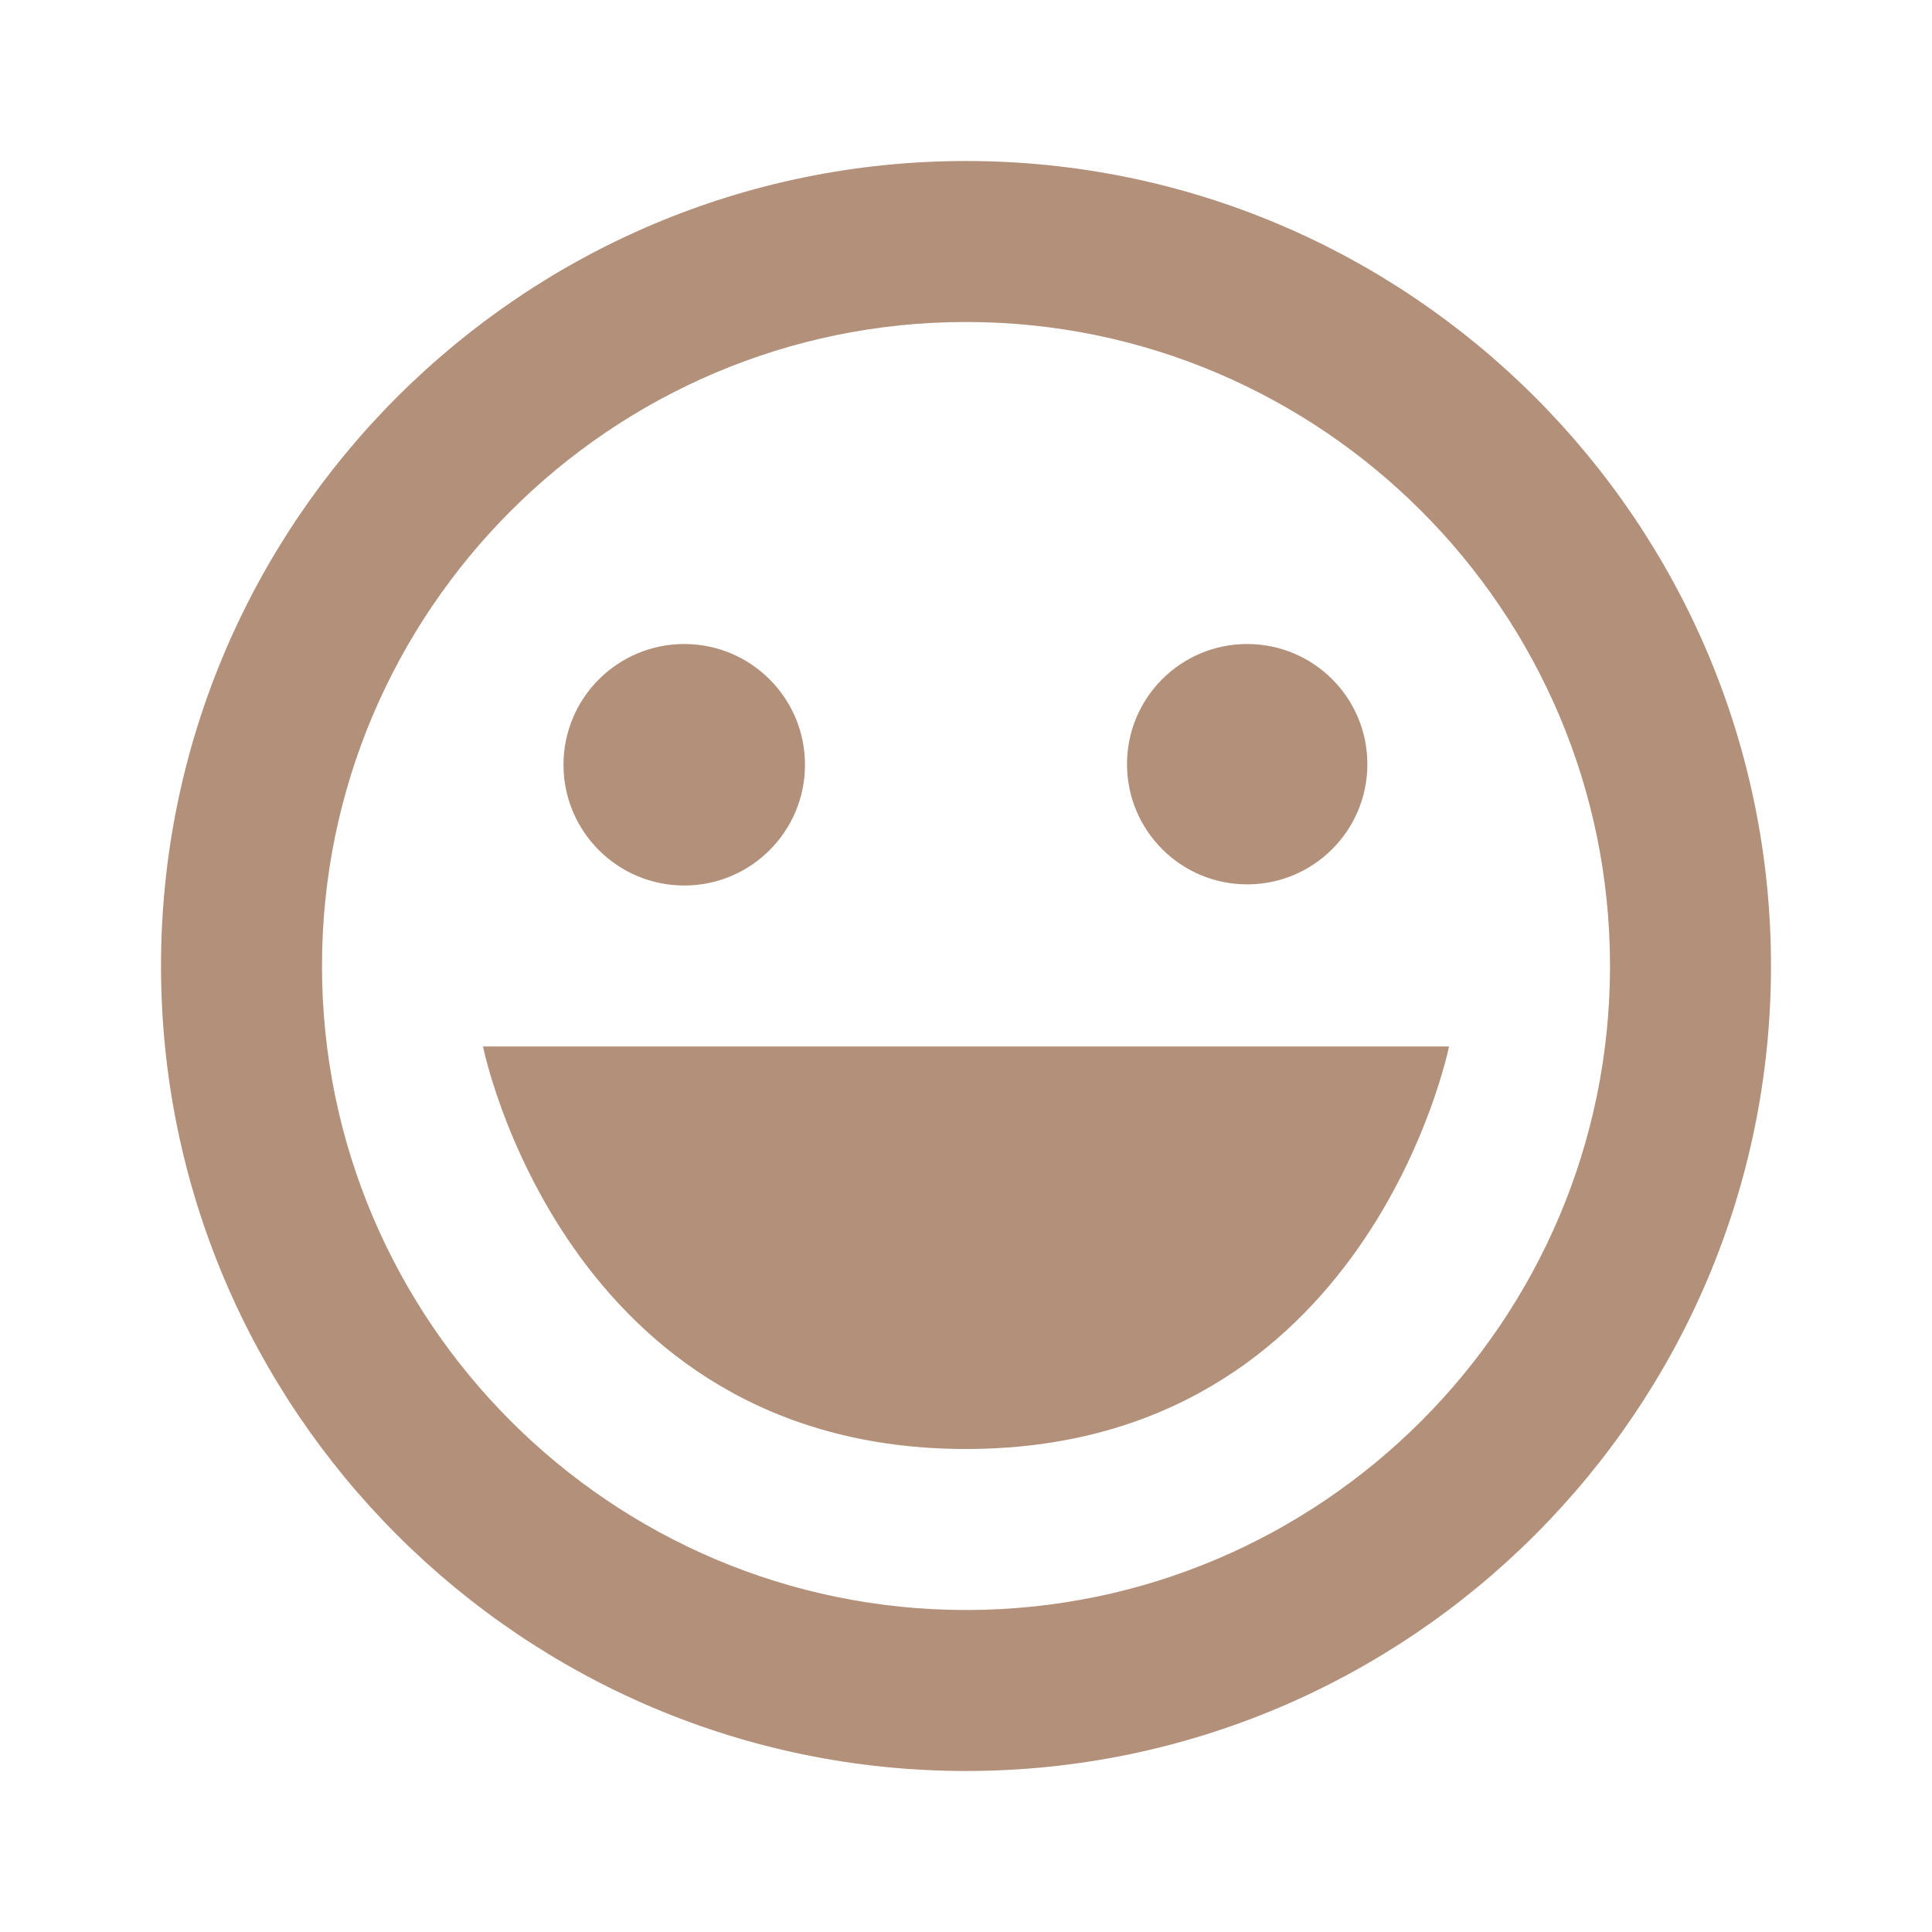 <svg xmlns="http://www.w3.org/2000/svg" fill="none" viewBox="0 0 56 56" height="56" width="56">
<path fill="#B3907A" d="M28 4.667C15.134 4.667 4.667 15.134 4.667 28C4.667 40.866 15.134 51.333 28 51.333C40.866 51.333 51.333 40.866 51.333 28C51.333 15.134 40.866 4.667 28 4.667ZM28 46.667C17.708 46.667 9.333 38.292 9.333 28C9.333 17.708 17.708 9.333 28 9.333C38.292 9.333 46.667 17.708 46.667 28C46.667 38.292 38.292 46.667 28 46.667Z"></path>
<path fill="#B3907A" d="M19.833 25.667C21.766 25.667 23.333 24.1 23.333 22.167C23.333 20.234 21.766 18.667 19.833 18.667C17.9 18.667 16.333 20.234 16.333 22.167C16.333 24.1 17.9 25.667 19.833 25.667Z"></path>
<path fill="#B3907A" d="M36.15 25.634C38.074 25.634 39.634 24.074 39.634 22.15C39.634 20.226 38.074 18.667 36.15 18.667C34.226 18.667 32.667 20.226 32.667 22.15C32.667 24.074 34.226 25.634 36.15 25.634Z"></path>
<path fill="#B3907A" d="M28 42C39.667 42 42 30.333 42 30.333H14C14 30.333 16.333 42 28 42Z"></path>
</svg>
